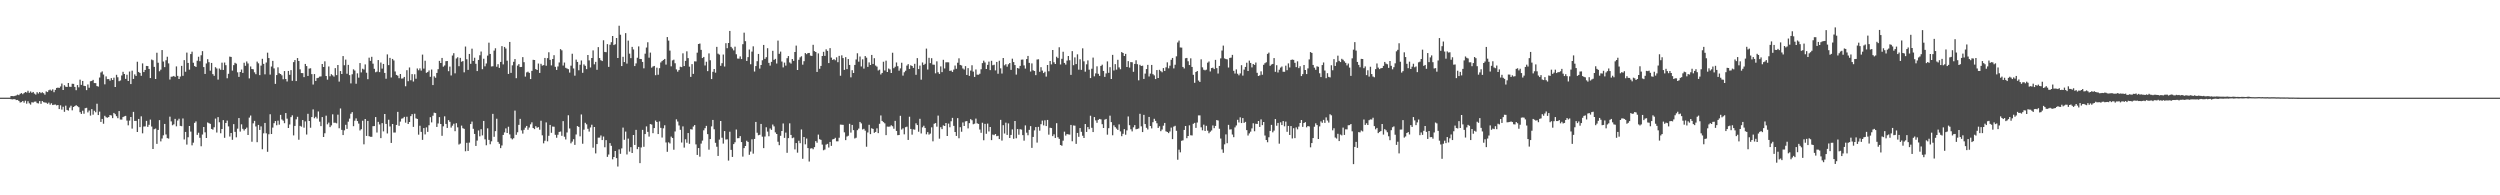 <?xml version="1.0" encoding="UTF-8"?>
<svg xmlns="http://www.w3.org/2000/svg" width="1920" height="150">
  <path d="M0 75.000h1v1.000H0zM1 75.000h1v1.000H1zM2 75.000h1v1.000H2zM3 75.000h1v1.000H3zM4 75.000h1v1.000H4zM5 75.000h1v1.000H5zM6 75.000h1v1.000H6zM7 75.000h1v1.000H7zM8 73.743h1v2.426H8zM9 73.798h1v2.554H9zM10 73.883h1v2.321H10zM11 73.613h1v2.566H11zM12 73.279h1v3.598H12zM13 72.679h1v4.081H13zM14 73.071h1v4.424H14zM15 72.022h1v6.715H15zM16 71.478h1v6.937H16zM17 72.354h1v5.198H17zM18 71.473h1v7.379H18zM19 70.651h1v6.688H19zM20 71.068h1v8.537H20zM21 69.688h1v8.109H21zM22 71.258h1v8.100H22zM23 70.232h1v10.098H23zM24 71.288h1v7.274H24zM25 70.608h1v8.160H25zM26 71.908h1v6.157H26zM27 72.677h1v5.280H27zM28 70.789h1v8.411H28zM29 71.851h1v7.622H29zM30 70.679h1v6.933H30zM31 71.507h1v8.203H31zM32 70.880h1v6.734H32zM33 71.599h1v6.903H33zM34 72.707h1v6.022H34zM35 70.171h1v8.707H35zM36 70.727h1v9.016H36zM37 69.321h1v9.487H37zM38 68.797h1v11.591H38zM39 69.656h1v9.654H39zM40 68.600h1v12.106H40zM41 70.805h1v9.643H41zM42 69.017h1v11.252H42zM43 67.509h1v13.419H43zM44 67.298h1v13.358H44zM45 67.511h1v16.230H45zM46 66.422h1v14.495H46zM47 64.135h1v20.048H47zM48 69.095h1v12.859H48zM49 65.414h1v20.439H49zM50 66.582h1v14.566H50zM51 66.801h1v17.615H51zM52 63.730h1v21.224H52zM53 66.589h1v16.074H53zM54 66.726h1v14.491H54zM55 64.304h1v20.409H55zM56 64.389h1v17.798H56zM57 66.765h1v14.699H57zM58 69.250h1v11.538H58zM59 65.341h1v16.200H59zM60 67.090h1v15.264H60zM61 61.166h1v24.992H61zM62 65.174h1v22.311H62zM63 62.160h1v22.868H63zM64 65.891h1v21.453H64zM65 66.117h1v16.958H65zM66 69.230h1v13.548H66zM67 64.861h1v21.446H67zM68 67.367h1v17.521H68zM69 62.407h1v26.365H69zM70 62.176h1v21.627H70zM71 61.340h1v26.717H71zM72 63.792h1v21.263H72zM73 63.831h1v22.371H73zM74 66.119h1v13.543H74zM75 66.486h1v21.888H75zM76 59.548h1v26.157H76zM77 55.632h1v38.004H77zM78 54.852h1v36.486H78zM79 57.230h1v37.782H79zM80 64.744h1v24.216H80zM81 58.656h1v31.414H81zM82 60.770h1v29.652H82zM83 60.713h1v29.214H83zM84 61.970h1v26.388H84zM85 59.990h1v28.667H85zM86 61.423h1v29.292H86zM87 59.669h1v27.065H87zM88 66.797h1v20.931H88zM89 57.445h1v31.810H89zM90 59.338h1v31.458H90zM91 62.386h1v22.911H91zM92 61.775h1v30.020H92zM93 57.957h1v33.916H93zM94 55.133h1v34.779H94zM95 56.850h1v32.492H95zM96 60.576h1v28.418H96zM97 57.372h1v35.257H97zM98 62.231h1v34.007H98zM99 54.945h1v37.676H99zM100 64.570h1v25.266H100zM101 54.298h1v44.481H101zM102 60.596h1v25.335H102zM103 57.131h1v35.724H103zM104 58.331h1v34.490H104zM105 47.422h1v53.966H105zM106 55.257h1v36.076H106zM107 56.012h1v41.631H107zM108 58.218h1v31.142H108zM109 48.706h1v53.707H109zM110 55.337h1v41.865H110zM111 53.716h1v43.355H111zM112 50.640h1v42.171H112zM113 50.725h1v46.687H113zM114 52.952h1v42.918H114zM115 59.969h1v31.908H115zM116 45.740h1v51.448H116zM117 46.296h1v68.122H117zM118 51.370h1v47.834H118zM119 60.670h1v38.054H119zM120 40.496h1v70.004H120zM121 48.200h1v51.588H121zM122 54.721h1v37.555H122zM123 53.485h1v55.085H123zM124 38.452h1v67.939H124zM125 47.280h1v56.644H125zM126 51.569h1v43.632H126zM127 46.287h1v56.973H127zM128 43.597h1v62.510H128zM129 48.681h1v57.758H129zM130 61.107h1v28.487H130zM131 58.935h1v34.293H131zM132 58.777h1v37.408H132zM133 58.331h1v37.177H133zM134 59.033h1v32.247H134zM135 51.013h1v45.987H135zM136 58.282h1v34.266H136zM137 60.690h1v30.499H137zM138 58.752h1v37.896H138zM139 50.581h1v46.326H139zM140 58.200h1v32.762H140zM141 46.195h1v60.921H141zM142 55.112h1v46.236H142zM143 40.398h1v70.663H143zM144 48.342h1v57.079H144zM145 53.513h1v43.236H145zM146 41.547h1v59.523H146zM147 39.686h1v71.954H147zM148 48.159h1v61.434H148zM149 50.761h1v43.609H149zM150 51.409h1v41.812H150zM151 46.632h1v56.955H151zM152 43.584h1v58.349H152zM153 47.021h1v58.800H153zM154 42.428h1v69.928H154zM155 39.278h1v64.021H155zM156 51.514h1v46.003H156zM157 56.767h1v44.881H157zM158 48.750h1v57.209H158zM159 45.488h1v48.557H159zM160 47.775h1v46.832H160zM161 54.250h1v40.871H161zM162 48.358h1v50.674H162zM163 56.932h1v42.645H163zM164 58.228h1v39.498H164zM165 51.608h1v39.496H165zM166 52.572h1v49.212H166zM167 61.116h1v28.821H167zM168 52.652h1v41.224H168zM169 53.618h1v48.740H169zM170 48.152h1v50.928H170zM171 53.721h1v38.562H171zM172 48.022h1v57.806H172zM173 50.084h1v44.378H173zM174 60.114h1v32.529H174zM175 56.692h1v40.405H175zM176 43.490h1v61.375H176zM177 43.744h1v58.401H177zM178 54.197h1v53.158H178zM179 50.036h1v45.309H179zM180 48.219h1v53.066H180zM181 48.919h1v56.577H181zM182 55.531h1v43.295H182zM183 59.029h1v31.641H183zM184 55.316h1v45.742H184zM185 53.414h1v42.089H185zM186 56.035h1v42.879H186zM187 48.164h1v52.077H187zM188 50.539h1v48.578H188zM189 47.184h1v50.793H189zM190 48.717h1v54.943H190zM191 60.191h1v30.116H191zM192 51.027h1v37.679H192zM193 52.979h1v55.856H193zM194 53.226h1v41.496H194zM195 55.563h1v37.271H195zM196 56.969h1v40.137H196zM197 47.298h1v61.917H197zM198 48.635h1v47.305H198zM199 57.719h1v42.048H199zM200 50.359h1v46.740H200zM201 45.179h1v69.434H201zM202 49.047h1v53.332H202zM203 57.083h1v37.331H203zM204 48.029h1v54.373H204zM205 40.441h1v76.140H205zM206 44.602h1v58.521H206zM207 57.275h1v30.478H207zM208 51.112h1v51.826H208zM209 46.756h1v51.247H209zM210 52.505h1v42.117H210zM211 64.387h1v28.592H211zM212 57.676h1v38.535H212zM213 51.725h1v40.942H213zM214 56.277h1v39.484H214zM215 56.822h1v31.389H215zM216 57.832h1v33.918H216zM217 60.883h1v31.815H217zM218 54.575h1v40.061H218zM219 60.651h1v26.163H219zM220 62.583h1v28.558H220zM221 54.474h1v43.849H221zM222 57.452h1v38.134H222zM223 53.863h1v36.074H223zM224 62.057h1v26.514H224zM225 47.715h1v56.264H225zM226 46.120h1v50.583H226zM227 62.249h1v29.398H227zM228 44.586h1v45.103H228zM229 46.852h1v60.457H229zM230 53.254h1v43.412H230zM231 56.094h1v41.174H231zM232 56.172h1v36.028H232zM233 59.262h1v38.786H233zM234 49.116h1v44.117H234zM235 50.739h1v52.579H235zM236 58.303h1v29.107H236zM237 52.679h1v40.244H237zM238 52.439h1v45.644H238zM239 56.953h1v32.959H239zM240 64.915h1v19.084H240zM241 56.877h1v33.945H241zM242 62.173h1v27.514H242zM243 59.997h1v31.052H243zM244 59.704h1v25.912H244zM245 58.820h1v34.641H245zM246 58.683h1v38.198H246zM247 49.175h1v40.723H247zM248 51.457h1v53.748H248zM249 47.090h1v55.247H249zM250 58.353h1v30.457H250zM251 61.176h1v34.321H251zM252 51.038h1v43.114H252zM253 58.571h1v39.072H253zM254 56.960h1v39.363H254zM255 57.873h1v29.951H255zM256 58.827h1v35.440H256zM257 52.322h1v41.938H257zM258 57.685h1v37.026H258zM259 49.917h1v38.166H259zM260 62.645h1v35.870H260zM261 54.572h1v28.727H261zM262 56.813h1v42.927H262zM263 43.060h1v60.654H263zM264 50.121h1v49.967H264zM265 45.790h1v50.070H265zM266 56.612h1v42.359H266zM267 49.812h1v43.648H267zM268 57.692h1v33.373H268zM269 64.027h1v23.346H269zM270 57.060h1v29.057H270zM271 53.256h1v43.655H271zM272 54.160h1v38.551H272zM273 64.293h1v26.660H273zM274 56.328h1v36.630H274zM275 59.647h1v35.282H275zM276 48.457h1v51.750H276zM277 55.616h1v43.591H277zM278 52.789h1v39.938H278zM279 53.410h1v57.461H279zM280 49.450h1v41.952H280zM281 55.879h1v48.525H281zM282 60.800h1v32.076H282zM283 44.270h1v60.347H283zM284 46.740h1v58.335H284zM285 43.618h1v61.427H285zM286 48.907h1v48.013H286zM287 52.833h1v43.982H287zM288 55.522h1v34.401H288zM289 55.014h1v46.783H289zM290 46.140h1v47.431H290zM291 55.417h1v40.171H291zM292 48.024h1v58.038H292zM293 52.702h1v41.858H293zM294 49.093h1v51.823H294zM295 56.007h1v31.544H295zM296 60.487h1v34.687H296zM297 41.798h1v60.695H297zM298 50.018h1v41.915H298zM299 44.424h1v52.679H299zM300 59.473h1v50.299H300zM301 45.236h1v50.020H301zM302 46.413h1v55.346H302zM303 54.900h1v46.884H303zM304 57.571h1v38.402H304zM305 58.131h1v27.777H305zM306 60.070h1v36.566H306zM307 56.845h1v36.520H307zM308 60.377h1v30.737H308zM309 60.210h1v30.643H309zM310 59.102h1v30.631H310zM311 66.227h1v27.985H311zM312 53.888h1v35.783H312zM313 62.345h1v32.888H313zM314 51.823h1v41.853H314zM315 61.626h1v27.580H315zM316 56.939h1v30.721H316zM317 62.613h1v34.820H317zM318 57.051h1v30.313H318zM319 60.471h1v30.393H319zM320 52.606h1v38.761H320zM321 53.945h1v49.503H321zM322 52.538h1v44.030H322zM323 54.206h1v47.083H323zM324 41.945h1v65.485H324zM325 52.661h1v45.710H325zM326 46.626h1v56.584H326zM327 55.893h1v41.924H327zM328 55.346h1v45.923H328zM329 54.117h1v42.098H329zM330 58.990h1v31.009H330zM331 53.400h1v40.601H331zM332 65.323h1v23.538H332zM333 58.605h1v27.946H333zM334 59.697h1v27.145H334zM335 56.017h1v41.460H335zM336 53.156h1v41.645H336zM337 46.729h1v43.236H337zM338 48.404h1v46.809H338zM339 44.474h1v59.839H339zM340 51.194h1v45.811H340zM341 50.269h1v39.052H341zM342 47.019h1v48.177H342zM343 46.838h1v51.407H343zM344 54.689h1v37.555H344zM345 51.160h1v42.393H345zM346 57.957h1v40.034H346zM347 42.652h1v53.865H347zM348 40.833h1v54.174H348zM349 56.328h1v44.442H349zM350 44.897h1v49.727H350zM351 43.984h1v53.799H351zM352 50.851h1v60.148H352zM353 44.435h1v65.831H353zM354 47.415h1v49.063H354zM355 46.912h1v51.535H355zM356 55.545h1v43.442H356zM357 35.731h1v80.454H357zM358 45.541h1v64.130H358zM359 53.682h1v62.235H359zM360 41.398h1v68.118H360zM361 49.010h1v46.248H361zM362 37.383h1v55.996H362zM363 46.822h1v52.098H363zM364 44.339h1v58.498H364zM365 49.006h1v63.052H365zM366 54.593h1v53.394H366zM367 46.042h1v54.144H367zM368 42.444h1v62.251H368zM369 39.565h1v59.669H369zM370 53.160h1v50.846H370zM371 45.103h1v47.786H371zM372 50.942h1v56.049H372zM373 48.731h1v62.819H373zM374 42.686h1v55.898H374zM375 32.771h1v74.650H375zM376 41.400h1v69.376H376zM377 51.050h1v57.497H377zM378 50.890h1v36.566H378zM379 38.887h1v66.163H379zM380 37.074h1v63.638H380zM381 51.237h1v39.963H381zM382 49.329h1v59.601H382zM383 52.146h1v58.310H383zM384 47.543h1v66.241H384zM385 35.438h1v76.268H385zM386 49.438h1v54.204H386zM387 36.060h1v65.632H387zM388 37.285h1v61.333H388zM389 46.596h1v55.538H389zM390 56.806h1v40.546H390zM391 32.181h1v71.031H391zM392 55.941h1v50.265H392zM393 50.153h1v56.884H393zM394 47.466h1v58.740H394zM395 45.367h1v39.587H395zM396 60.052h1v43.481H396zM397 50.404h1v51.183H397zM398 49.232h1v46.678H398zM399 51.517h1v39.780H399zM400 51.395h1v48.766H400zM401 43.865h1v58.743H401zM402 47.775h1v51.910H402zM403 58.809h1v39.262H403zM404 55.611h1v41.098H404zM405 55.048h1v44.588H405zM406 55.946h1v42.016H406zM407 60.736h1v34.747H407zM408 54.446h1v39.500H408zM409 45.948h1v52.350H409zM410 46.065h1v53.094H410zM411 53.048h1v43.870H411zM412 53.739h1v44.369H412zM413 48.802h1v48.816H413zM414 56.005h1v43.620H414zM415 49.024h1v43.687H415zM416 50.407h1v53.540H416zM417 50.020h1v60.075H417zM418 44.506h1v63.579H418zM419 50.503h1v43.478H419zM420 44.664h1v63.865H420zM421 40.137h1v64.151H421zM422 45.994h1v49.940H422zM423 50.201h1v51.796H423zM424 45.296h1v51.894H424zM425 42.380h1v54.941H425zM426 51.286h1v52.249H426zM427 53.730h1v52.055H427zM428 51.068h1v52.430H428zM429 47.955h1v53.380H429zM430 37.756h1v63.263H430zM431 38.656h1v65.662H431zM432 50.315h1v42.691H432zM433 48.042h1v56.971H433zM434 52.052h1v55.069H434zM435 52.647h1v49.109H435zM436 53.169h1v35.360H436zM437 55.783h1v42.872H437zM438 50.455h1v59.626H438zM439 41.251h1v67.504H439zM440 52.590h1v54.305H440zM441 58.125h1v53.133H441zM442 45.753h1v57.534H442zM443 47.582h1v49.221H443zM444 53.941h1v43.545H444zM445 49.725h1v54.989H445zM446 46.420h1v41.471H446zM447 55.900h1v54.499H447zM448 49.459h1v50.127H448zM449 50.533h1v43.797H449zM450 53.082h1v42.391H450zM451 42.240h1v56.667H451zM452 46.365h1v54.703H452zM453 51.835h1v46.051H453zM454 44.554h1v51.226H454zM455 38.731h1v74.670H455zM456 49.432h1v48.113H456zM457 47.507h1v70.299H457zM458 53.620h1v57.017H458zM459 36.207h1v69.511H459zM460 44.614h1v61.040H460zM461 46.216h1v57.836H461zM462 46.905h1v60.647H462zM463 30.927h1v73.906H463zM464 39.867h1v73.217H464zM465 40.098h1v67.525H465zM466 33.909h1v86.552H466zM467 51.336h1v67.330H467zM468 34.348h1v75.595H468zM469 32.391h1v79.578H469zM470 27.658h1v94.698H470zM471 34.628h1v85.957H471zM472 34.000h1v81.979H472zM473 29.192h1v92.255H473zM474 44.554h1v83.352H474zM475 19.773h1v94.979H475zM476 26.685h1v91.438H476zM477 50.718h1v63.261H477zM478 43.623h1v54.353H478zM479 47.658h1v59.722H479zM480 25.463h1v75.581H480zM481 48.832h1v69.786H481zM482 31.185h1v75.252H482zM483 41.224h1v75.208H483zM484 44.659h1v68.388H484zM485 35.999h1v81.482H485zM486 37.974h1v65.719H486zM487 50.727h1v60.558H487zM488 48.708h1v51.034H488zM489 44.334h1v70.209H489zM490 35.641h1v77.218H490zM491 45.266h1v80.024H491zM492 45.380h1v67.886H492zM493 47.582h1v52.132H493zM494 52.485h1v60.276H494zM495 41.208h1v61.761H495zM496 36.481h1v60.594H496zM497 32.467h1v68.827H497zM498 44.275h1v60.626H498zM499 40.418h1v54.870H499zM500 51.986h1v43.641H500zM501 51.031h1v51.267H501zM502 50.629h1v47.742H502zM503 57.777h1v34.797H503zM504 51.991h1v41.684H504zM505 57.415h1v45.525H505zM506 52.393h1v40.835H506zM507 47.980h1v50.246H507zM508 46.902h1v58.736H508zM509 46.030h1v52.544H509zM510 45.236h1v50.965H510zM511 49.631h1v59.784H511zM512 28.471h1v88.115H512zM513 31.162h1v78.136H513zM514 38.862h1v71.301H514zM515 50.945h1v53.966H515zM516 46.365h1v59.608H516zM517 45.820h1v69.196H517zM518 48.610h1v52.359H518zM519 53.284h1v38.367H519zM520 55.025h1v38.292H520zM521 53.801h1v42.554H521zM522 51.249h1v48.454H522zM523 51.558h1v57.916H523zM524 40.936h1v56.161H524zM525 50.718h1v62.643H525zM526 46.749h1v60.217H526zM527 39.448h1v70.152H527zM528 44.662h1v57.543H528zM529 51.176h1v59.248H529zM530 59.029h1v40.187H530zM531 49.276h1v50.217H531zM532 56.721h1v40.469H532zM533 47.120h1v48.946H533zM534 47.182h1v63.709H534zM535 40.443h1v78.527H535zM536 33.783h1v79.921H536zM537 33.458h1v86.838H537zM538 38.322h1v71.951H538zM539 44.579h1v63.389H539zM540 43.712h1v56.364H540zM541 50.283h1v48.177H541zM542 47.431h1v49.253H542zM543 54.652h1v48.381H543zM544 41.011h1v73.947H544zM545 46.264h1v60.519H545zM546 60.736h1v36.317H546zM547 55.158h1v36.955H547zM548 52.998h1v46.262H548zM549 55.790h1v53.863H549zM550 35.996h1v76.689H550zM551 41.212h1v78.534H551zM552 41.931h1v65.277H552zM553 50.526h1v42.419H553zM554 48.532h1v57.253H554zM555 41.865h1v68.431H555zM556 51.073h1v49.564H556zM557 33.172h1v74.014H557zM558 37.003h1v70.022H558zM559 33.016h1v90.319H559zM560 23.756h1v77.406H560zM561 35.978h1v79.140H561zM562 37.230h1v83.295H562zM563 38.695h1v71.974H563zM564 35.825h1v73.457H564zM565 41.691h1v57.811H565zM566 44.950h1v61.235H566zM567 45.053h1v61.043H567zM568 43.309h1v61.217H568zM569 45.344h1v63.753H569zM570 33.932h1v86.339H570zM571 25.092h1v88.664H571zM572 31.664h1v80.450H572zM573 46.804h1v61.258H573zM574 43.865h1v65.124H574zM575 38.061h1v80.823H575zM576 49.338h1v67.069H576zM577 39.626h1v67.394H577zM578 35.577h1v82.462H578zM579 54.922h1v51.789H579zM580 50.718h1v42.931H580zM581 47.003h1v54.918H581zM582 41.444h1v62.441H582zM583 52.663h1v50.839H583zM584 49.933h1v45.255H584zM585 46.273h1v58.672H585zM586 34.520h1v79.227H586zM587 45.190h1v59.683H587zM588 43.922h1v53.840H588zM589 37.006h1v64.085H589zM590 48.260h1v56.380H590zM591 50.365h1v48.315H591zM592 47.520h1v52.210H592zM593 39.001h1v56.616H593zM594 45.998h1v51.093H594zM595 45.197h1v56.481H595zM596 48.793h1v54.110H596zM597 31.206h1v77.657H597zM598 41.306h1v70.184H598zM599 39.638h1v64.671H599zM600 47.246h1v53.350H600zM601 51.780h1v43.016H601zM602 48.093h1v57.793H602zM603 50.372h1v51.441H603zM604 44.707h1v72.649H604zM605 43.034h1v63.073H605zM606 47.960h1v46.763H606zM607 48.825h1v54.794H607zM608 45.296h1v60.860H608zM609 46.740h1v58.866H609zM610 39.931h1v74.787H610zM611 35.035h1v74.847H611zM612 53.746h1v63.528H612zM613 45.937h1v62.130H613zM614 44.030h1v65.932H614zM615 43.206h1v56.216H615zM616 49.651h1v72.283H616zM617 46.989h1v58.221H617zM618 40.780h1v70.090H618zM619 41.622h1v64.748H619zM620 40.748h1v72.965H620zM621 40.640h1v83.443H621zM622 42.682h1v71.388H622zM623 42.975h1v70.839H623zM624 34.396h1v80.232H624zM625 39.290h1v73.700H625zM626 39.922h1v68.488H626zM627 55.229h1v54.373H627zM628 40.997h1v62.377H628zM629 52.831h1v54.076H629zM630 50.649h1v56.756H630zM631 43.030h1v68.049H631zM632 39.796h1v75.616H632zM633 42.892h1v71.933H633zM634 37.896h1v73.153H634zM635 39.091h1v71.409H635zM636 48.454h1v64.849H636zM637 36.953h1v72.075H637zM638 44.259h1v67.756H638zM639 46.024h1v61.020H639zM640 45.399h1v61.336H640zM641 46.259h1v59.557H641zM642 44.051h1v64.467H642zM643 47.784h1v60.761H643zM644 42.913h1v62.860H644zM645 58.189h1v37.527H645zM646 42.483h1v53.313H646zM647 44.618h1v51.265H647zM648 53.661h1v47.951H648zM649 43.874h1v63.757H649zM650 53.107h1v51.734H650zM651 45.355h1v58.880H651zM652 49.889h1v45.202H652zM653 59.399h1v42.435H653zM654 53.893h1v42.066H654zM655 56.087h1v43.840H655zM656 49.853h1v56.470H656zM657 45.685h1v60.086H657zM658 40.890h1v59.111H658zM659 47.351h1v51.400H659zM660 43.437h1v50.219H660zM661 51.034h1v43.723H661zM662 45.573h1v53.840H662zM663 52.663h1v46.248H663zM664 43.048h1v57.301H664zM665 44.270h1v68.429H665zM666 51.331h1v50.404H666zM667 47.907h1v47.955H667zM668 49.921h1v53.071H668zM669 42.204h1v56.307H669zM670 49.109h1v49.887H670zM671 44.714h1v57.285H671zM672 50.304h1v51.022H672zM673 51.125h1v47.411H673zM674 54.094h1v48.152H674zM675 53.513h1v41.581H675zM676 57.182h1v31.508H676zM677 56.035h1v36.857H677zM678 47.420h1v46.355H678zM679 54.137h1v40.576H679zM680 46.573h1v57.225H680zM681 55.296h1v41.952H681zM682 52.659h1v44.648H682zM683 53.311h1v43.849H683zM684 56.046h1v40.162H684zM685 40.512h1v56.479H685zM686 52.359h1v46.523H686zM687 51.247h1v41.567H687zM688 47.953h1v52.604H688zM689 50.828h1v53.030H689zM690 54.291h1v49.372H690zM691 52.549h1v36.395H691zM692 48.157h1v51.334H692zM693 58.058h1v40.508H693zM694 55.492h1v47.697H694zM695 54.307h1v43.378H695zM696 50.395h1v46.868H696zM697 49.262h1v58.189H697zM698 52.966h1v36.703H698zM699 50.118h1v48.898H699zM700 50.674h1v52.739H700zM701 52.144h1v47.191H701zM702 49.013h1v50.583H702zM703 57.452h1v37.264H703zM704 44.664h1v51.393H704zM705 53.025h1v48.143H705zM706 50.384h1v40.867H706zM707 61.162h1v41.327H707zM708 47.987h1v49.780H708zM709 49.873h1v46.692H709zM710 49.013h1v49.260H710zM711 37.312h1v65.845H711zM712 53.378h1v48.097H712zM713 44.382h1v59.006H713zM714 48.479h1v54.112H714zM715 44.687h1v53.112H715zM716 49.631h1v58.935H716zM717 49.693h1v45.341H717zM718 56.335h1v38.205H718zM719 47.120h1v50.173H719zM720 55.524h1v33.277H720zM721 56.797h1v49.722H721zM722 50.974h1v46.692H722zM723 55.394h1v43.758H723zM724 45.911h1v50.384H724zM725 52.572h1v44.193H725zM726 47.891h1v46.550H726zM727 47.834h1v56.628H727zM728 47.852h1v47.090H728zM729 54.426h1v43.339H729zM730 54.190h1v38.960H730zM731 55.261h1v35.275H731zM732 53.455h1v43.236H732zM733 50.306h1v51.050H733zM734 52.858h1v51.553H734zM735 48.184h1v42.551H735zM736 44.820h1v61.391H736zM737 49.846h1v47.820H737zM738 50.297h1v50.867H738zM739 52.558h1v41.508H739zM740 53.423h1v43.343H740zM741 50.791h1v42.444H741zM742 57.571h1v35.385H742zM743 52.309h1v46.305H743zM744 58.282h1v36.271H744zM745 54.197h1v37.319H745zM746 50.139h1v42.242H746zM747 55.014h1v40.446H747zM748 59.086h1v35.877H748zM749 53.352h1v37.727H749zM750 57.349h1v37.383H750zM751 57.372h1v37.798H751zM752 56.614h1v42.844H752zM753 53.197h1v48.782H753zM754 48.491h1v45.749H754zM755 46.591h1v61.116H755zM756 47.997h1v47.157H756zM757 52.995h1v49.761H757zM758 49.841h1v45.099H758zM759 47.319h1v53.632H759zM760 53.865h1v43.671H760zM761 46.715h1v60.885H761zM762 50.132h1v53.222H762zM763 49.738h1v54.085H763zM764 54.041h1v48.885H764zM765 47.559h1v57.033H765zM766 56.625h1v47.662H766zM767 46.664h1v60.146H767zM768 52.499h1v39.548H768zM769 56.447h1v51.512H769zM770 44.520h1v51.640H770zM771 50.164h1v52.396H771zM772 49.317h1v44.886H772zM773 51.205h1v52.446H773zM774 49.347h1v45.428H774zM775 48.372h1v57.594H775zM776 53.664h1v49.960H776zM777 45.055h1v54.309H777zM778 47.674h1v58.919H778zM779 49.969h1v42.943H779zM780 57.317h1v48.864H780zM781 52.226h1v46.877H781zM782 52.711h1v50.766H782zM783 50.608h1v48.633H783zM784 45.838h1v53.712H784zM785 45.705h1v58.095H785zM786 50.249h1v57.795H786zM787 52.677h1v43.623H787zM788 45.376h1v56.525H788zM789 42.945h1v60.933H789zM790 48.260h1v51.487H790zM791 54.957h1v41.915H791zM792 48.708h1v64.842H792zM793 54.005h1v51.146H793zM794 54.513h1v45.641H794zM795 57.687h1v39.924H795zM796 45.726h1v63.801H796zM797 45.525h1v51.931H797zM798 55.138h1v45.190H798zM799 51.608h1v43.758H799zM800 54.224h1v38.390H800zM801 56.124h1v40.173H801zM802 55.106h1v37.324H802zM803 58.850h1v37.990H803zM804 49.901h1v42.208H804zM805 54.749h1v48.690H805zM806 46.834h1v51.247H806zM807 49.443h1v48.933H807zM808 38.411h1v66.131H808zM809 47.797h1v55.355H809zM810 49.136h1v56.776H810zM811 43.572h1v51.034H811zM812 44.630h1v60.775H812zM813 36.278h1v70.363H813zM814 49.487h1v61.878H814zM815 45.147h1v66.769H815zM816 39.725h1v68.314H816zM817 48.347h1v52.757H817zM818 49.622h1v54.531H818zM819 46.536h1v56.417H819zM820 42.991h1v60.212H820zM821 46.259h1v57.090H821zM822 57.509h1v38.425H822zM823 39.256h1v69.250H823zM824 50.093h1v46.252H824zM825 44.069h1v52.448H825zM826 49.200h1v61.299H826zM827 41.743h1v60.333H827zM828 53.517h1v51.563H828zM829 45.509h1v52.867H829zM830 53.661h1v47.559H830zM831 37.099h1v67.142H831zM832 47.120h1v58.841H832zM833 55.021h1v40.237H833zM834 49.384h1v51.917H834zM835 46.365h1v51.221H835zM836 53.513h1v45.708H836zM837 59.933h1v28.940H837zM838 52.789h1v45.367H838zM839 44.213h1v57.225H839zM840 58.630h1v31.281H840zM841 56.387h1v36.099H841zM842 50.956h1v43.353H842zM843 56.669h1v35.387H843zM844 58.278h1v33.069H844zM845 50.638h1v41.064H845zM846 49.679h1v45.712H846zM847 54.490h1v43.813H847zM848 59.017h1v32.904H848zM849 56.360h1v34.964H849zM850 47.152h1v56.273H850zM851 55.898h1v42.561H851zM852 51.622h1v37.198H852zM853 60.697h1v33.112H853zM854 42.128h1v61.759H854zM855 54.131h1v42.144H855zM856 49.237h1v48.422H856zM857 53.508h1v45.252H857zM858 45.941h1v53.840H858zM859 51.739h1v43.815H859zM860 53.188h1v47.704H860zM861 39.972h1v64.629H861zM862 40.679h1v62.100H862zM863 42.989h1v56.181H863zM864 41.382h1v62.119H864zM865 51.466h1v48.660H865zM866 46.971h1v42.460H866zM867 51.924h1v44.215H867zM868 47.642h1v51.638H868zM869 47.795h1v53.123H869zM870 55.131h1v42.666H870zM871 49.084h1v47.010H871zM872 46.278h1v53.014H872zM873 49.301h1v49.729H873zM874 61.697h1v36.955H874zM875 49.782h1v37.626H875zM876 50.672h1v46.371H876zM877 50.423h1v51.018H877zM878 60.601h1v27.628H878zM879 56.504h1v38.763H879zM880 53.059h1v45.099H880zM881 49.818h1v49.603H881zM882 58.713h1v31.087H882zM883 56.509h1v40.272H883zM884 49.850h1v48.782H884zM885 57.005h1v36.829H885zM886 57.893h1v33.369H886zM887 60.709h1v32.117H887zM888 53.817h1v40.876H888zM889 59.887h1v38.367H889zM890 53.590h1v43.364H890zM891 54.655h1v46.120H891zM892 55.502h1v43.989H892zM893 52.299h1v44.199H893zM894 54.485h1v39.928H894zM895 51.700h1v49.184H895zM896 47.884h1v53.469H896zM897 52.487h1v49.743H897zM898 50.432h1v50.549H898zM899 45.925h1v52.068H899zM900 44.515h1v62.343H900zM901 52.542h1v44.689H901zM902 49.711h1v46.928H902zM903 43.245h1v57.220H903zM904 32.632h1v90.056H904zM905 31.174h1v83.746H905zM906 36.452h1v80.557H906zM907 36.548h1v71.603H907zM908 51.398h1v56.369H908zM909 52.560h1v47.221H909zM910 44.728h1v52.043H910zM911 44.508h1v61.638H911zM912 47.038h1v57.422H912zM913 49.995h1v46.264H913zM914 44.817h1v59.063H914zM915 51.414h1v52.608H915zM916 57.436h1v37.624H916zM917 63.611h1v30.746H917zM918 55.312h1v42.890H918zM919 54.547h1v39.535H919zM920 61.858h1v26.763H920zM921 62.904h1v25.726H921zM922 45.550h1v52.258H922zM923 51.707h1v48.392H923zM924 53.545h1v42.206H924zM925 53.993h1v46.589H925zM926 53.526h1v43.078H926zM927 48.129h1v52.203H927zM928 47.218h1v55.135H928zM929 54.863h1v46.317H929zM930 52.258h1v47.921H930zM931 51.991h1v44.360H931zM932 53.039h1v45.399H932zM933 45.971h1v50.745H933zM934 52.313h1v39.903H934zM935 56.470h1v36.111H935zM936 50.642h1v48.228H936zM937 44.831h1v61.578H937zM938 38.807h1v75.938H938zM939 35.028h1v82.324H939zM940 44.868h1v65.961H940zM941 45.371h1v57.838H941zM942 45.621h1v64.375H942zM943 51.876h1v44.003H943zM944 44.515h1v54.968H944zM945 44.218h1v55.128H945zM946 42.130h1v61.182H946zM947 54.373h1v50.995H947zM948 56.467h1v41.359H948zM949 53.313h1v43.064H949zM950 56.609h1v35.385H950zM951 57.834h1v36.243H951zM952 56.378h1v33.753H952zM953 50.098h1v44.435H953zM954 58.058h1v32.618H954zM955 53.437h1v40.901H955zM956 51.414h1v42.197H956zM957 48.170h1v51.755H957zM958 54.549h1v49.562H958zM959 46.525h1v55.902H959zM960 48.331h1v52.773H960zM961 51.768h1v46.829H961zM962 49.146h1v45.511H962zM963 49.885h1v50.931H963zM964 48.003h1v47.010H964zM965 55.936h1v39.278H965zM966 58.381h1v34.529H966zM967 57.852h1v39.658H967zM968 54.762h1v36.946H968zM969 57.374h1v38.708H969zM970 49.759h1v43.936H970zM971 48.557h1v55.527H971zM972 47.807h1v59.720H972zM973 41.384h1v67.900H973zM974 40.375h1v65.041H974zM975 50.544h1v50.018H975zM976 49.587h1v46.314H976zM977 49.116h1v52.524H977zM978 44.570h1v55.749H978zM979 55.138h1v36.287H979zM980 50.056h1v46.532H980zM981 55.648h1v38.763H981zM982 53.547h1v56.804H982zM983 51.908h1v42.048H983zM984 51.084h1v44.957H984zM985 55.106h1v37.862H985zM986 55.140h1v41.888H986zM987 50.439h1v42.963H987zM988 53.925h1v47.285H988zM989 48.665h1v48.065H989zM990 51.833h1v51.821H990zM991 46.014h1v50.812H991zM992 45.717h1v60.619H992zM993 45.996h1v52.476H993zM994 48.223h1v57.864H994zM995 51.540h1v46.284H995zM996 47.099h1v52.217H996zM997 52.325h1v44.913H997zM998 50.890h1v43.556H998zM999 58.413h1v33.767H999zM1000 56.923h1v40.533H1000zM1001 49.899h1v44.577H1001zM1002 53.785h1v39.999H1002zM1003 56.895h1v40.878H1003zM1004 52.554h1v44.218H1004zM1005 45.616h1v51.503H1005zM1006 39.970h1v73.190H1006zM1007 40.656h1v69.216H1007zM1008 49.894h1v56.117H1008zM1009 51.981h1v45.344H1009zM1010 53.604h1v41.093H1010zM1011 50.924h1v45.113H1011zM1012 51.295h1v55.456H1012zM1013 56.293h1v40.771H1013zM1014 59.166h1v34.067H1014zM1015 49.986h1v44.305H1015zM1016 47.953h1v44.126H1016zM1017 54.172h1v40.196H1017zM1018 60.040h1v30.119H1018zM1019 56.232h1v36.346H1019zM1020 59.024h1v35.108H1020zM1021 59.420h1v28.333H1021zM1022 50.137h1v38.454H1022zM1023 53.952h1v46.143H1023zM1024 45.428h1v53.075H1024zM1025 50.631h1v55.012H1025zM1026 47.823h1v58.562H1026zM1027 42.737h1v60.008H1027zM1028 46.722h1v61.592H1028zM1029 47.651h1v55.664H1029zM1030 45.177h1v58.807H1030zM1031 45.868h1v52.116H1031zM1032 47.122h1v56.513H1032zM1033 48.299h1v51.015H1033zM1034 50.237h1v49.162H1034zM1035 48.809h1v47.399H1035zM1036 51.897h1v44.193H1036zM1037 58.271h1v36.939H1037zM1038 44.815h1v56.033H1038zM1039 38.150h1v87.927H1039zM1040 32.341h1v80.521H1040zM1041 38.873h1v70.063H1041zM1042 47.552h1v66.019H1042zM1043 49.818h1v51.638H1043zM1044 51.661h1v50.040H1044zM1045 45.200h1v55.032H1045zM1046 45.321h1v55.568H1046zM1047 52.393h1v39.407H1047zM1048 50.970h1v44.994H1048zM1049 57.683h1v37.003H1049zM1050 53.982h1v42.025H1050zM1051 58.816h1v33.495H1051zM1052 51.260h1v40.453H1052zM1053 56.895h1v34.891H1053zM1054 58.775h1v31.668H1054zM1055 59.347h1v37.516H1055zM1056 53.107h1v46.209H1056zM1057 48.720h1v49.555H1057zM1058 51.899h1v50.331H1058zM1059 53.105h1v48.200H1059zM1060 52.421h1v48.260H1060zM1061 52.224h1v43.007H1061zM1062 50.603h1v52.789H1062zM1063 47.589h1v51.576H1063zM1064 48.839h1v51.237H1064zM1065 49.347h1v52.238H1065zM1066 52.103h1v52.551H1066zM1067 46.859h1v60.816H1067zM1068 50.510h1v49.484H1068zM1069 53.263h1v44.497H1069zM1070 51.606h1v45.474H1070zM1071 48.649h1v54.836H1071zM1072 39.429h1v71.844H1072zM1073 38.269h1v70.599H1073zM1074 33.211h1v84.604H1074zM1075 47.406h1v52.128H1075zM1076 55.737h1v43.739H1076zM1077 54.630h1v37.635H1077zM1078 40.215h1v65.462H1078zM1079 43.813h1v61.018H1079zM1080 48.983h1v53.144H1080zM1081 52.370h1v49.077H1081zM1082 47.372h1v55.893H1082zM1083 52.993h1v43.108H1083zM1084 51.221h1v46.241H1084zM1085 48.926h1v40.970H1085zM1086 51.640h1v40.823H1086zM1087 51.036h1v45.087H1087zM1088 55.380h1v38.608H1088zM1089 47.887h1v43.927H1089zM1090 47.337h1v56.481H1090zM1091 45.307h1v56.422H1091zM1092 38.132h1v65.442H1092zM1093 50.574h1v49.866H1093zM1094 49.887h1v46.905H1094zM1095 52.828h1v48.463H1095zM1096 40.757h1v65.961H1096zM1097 47.720h1v52.883H1097zM1098 44.096h1v61.297H1098zM1099 42.524h1v62.746H1099zM1100 47.765h1v58.706H1100zM1101 52.583h1v49.164H1101zM1102 52.334h1v41.787H1102zM1103 55.055h1v39.718H1103zM1104 46.449h1v54.041H1104zM1105 29.244h1v78.772H1105zM1106 39.027h1v71.910H1106zM1107 35.468h1v86.506H1107zM1108 31.895h1v78.484H1108zM1109 39.603h1v68.420H1109zM1110 45.055h1v64.856H1110zM1111 39.494h1v65.760H1111zM1112 40.359h1v69.040H1112zM1113 40.144h1v66.078H1113zM1114 45.872h1v57.420H1114zM1115 43.968h1v63.579H1115zM1116 49.679h1v51.134H1116zM1117 49.516h1v46.953H1117zM1118 60.008h1v38.363H1118zM1119 54.307h1v44.350H1119zM1120 58.411h1v34.634H1120zM1121 55.215h1v43.105H1121zM1122 57.909h1v30.405H1122zM1123 52.892h1v42.659H1123zM1124 46.397h1v53.320H1124zM1125 43.371h1v62.249H1125zM1126 44.380h1v53.455H1126zM1127 44.879h1v51.009H1127zM1128 47.887h1v48.750H1128zM1129 47.804h1v59.761H1129zM1130 50.816h1v48.235H1130zM1131 48.431h1v54.261H1131zM1132 43.774h1v56.669H1132zM1133 44.721h1v56.415H1133zM1134 50.826h1v42.650H1134zM1135 57.333h1v36.960H1135zM1136 55.625h1v35.088H1136zM1137 53.174h1v45.037H1137zM1138 57.513h1v43.453H1138zM1139 48.367h1v61.269H1139zM1140 47.243h1v59.738H1140zM1141 36.069h1v76.920H1141zM1142 45.078h1v61.315H1142zM1143 47.443h1v56.632H1143zM1144 54.913h1v41.375H1144zM1145 50.519h1v49.159H1145zM1146 47.070h1v51.720H1146zM1147 51.835h1v47.330H1147zM1148 52.393h1v44.515H1148zM1149 50.304h1v48.921H1149zM1150 55.312h1v39.718H1150zM1151 53.281h1v42.277H1151zM1152 59.525h1v31.897H1152zM1153 57.468h1v36.960H1153zM1154 59.766h1v30.187H1154zM1155 60.571h1v27.539H1155zM1156 64.922h1v23.296H1156zM1157 61.691h1v32.265H1157zM1158 57.248h1v36.584H1158zM1159 57.275h1v36.385H1159zM1160 59.095h1v34.202H1160zM1161 57.843h1v35.909H1161zM1162 58.761h1v36.690H1162zM1163 58.509h1v37.090H1163zM1164 52.888h1v40.865H1164zM1165 52.437h1v42.224H1165zM1166 54.082h1v44.778H1166zM1167 52.771h1v43.014H1167zM1168 56.090h1v34.277H1168zM1169 59.530h1v30.627H1169zM1170 58.063h1v32.300H1170zM1171 51.430h1v40.281H1171zM1172 49.686h1v46.742H1172zM1173 51.084h1v55.698H1173zM1174 44.627h1v67.973H1174zM1175 39.871h1v67.701H1175zM1176 48.102h1v52.293H1176zM1177 56.348h1v34.994H1177zM1178 54.707h1v37.257H1178zM1179 49.459h1v43.188H1179zM1180 54.803h1v37.548H1180zM1181 57.990h1v35.838H1181zM1182 59.177h1v32.108H1182zM1183 57.703h1v33.222H1183zM1184 61.102h1v26.610H1184zM1185 61.514h1v27.379H1185zM1186 59.230h1v27.933H1186zM1187 61.592h1v24.037H1187zM1188 62.608h1v26.363H1188zM1189 57.948h1v28.908H1189zM1190 58.271h1v35.603H1190zM1191 53.515h1v39.542H1191zM1192 56.747h1v41.299H1192zM1193 55.751h1v37.312H1193zM1194 53.494h1v36.404H1194zM1195 56.115h1v36.866H1195zM1196 55.458h1v37.537H1196zM1197 55.376h1v36.829H1197zM1198 54.726h1v40.002H1198zM1199 52.911h1v40.636H1199zM1200 56.557h1v38.251H1200zM1201 58.436h1v35.978H1201zM1202 56.969h1v35.213H1202zM1203 58.452h1v32.215H1203zM1204 62.560h1v29.196H1204zM1205 58.605h1v32.359H1205zM1206 53.444h1v47.539H1206zM1207 46.850h1v63.650H1207zM1208 42.554h1v61.002H1208zM1209 48.880h1v48.843H1209zM1210 52.254h1v40.775H1210zM1211 58.248h1v36.319H1211zM1212 57.550h1v35.744H1212zM1213 54.959h1v41.540H1213zM1214 54.845h1v39.677H1214zM1215 58.427h1v32.023H1215zM1216 59.019h1v29.961H1216zM1217 59.402h1v29.242H1217zM1218 61.684h1v30.089H1218zM1219 62.679h1v24.522H1219zM1220 59.290h1v27.567H1220zM1221 61.844h1v26.191H1221zM1222 61.011h1v25.111H1222zM1223 60.452h1v25.376H1223zM1224 56.039h1v33.815H1224zM1225 50.912h1v45.234H1225zM1226 52.869h1v42.034H1226zM1227 53.654h1v39.127H1227zM1228 58.092h1v32.499H1228zM1229 56.319h1v35.637H1229zM1230 56.472h1v39.658H1230zM1231 54.389h1v41.574H1231zM1232 58.649h1v33.868H1232zM1233 55.666h1v42.890H1233zM1234 54.618h1v40.952H1234zM1235 52.592h1v42.112H1235zM1236 54.563h1v37.434H1236zM1237 59.592h1v31.764H1237zM1238 58.179h1v35.795H1238zM1239 59.344h1v36.216H1239zM1240 47.115h1v48.679H1240zM1241 46.083h1v59.766H1241zM1242 44.362h1v56.955H1242zM1243 51.100h1v53.874H1243zM1244 56.282h1v35.877H1244zM1245 55.412h1v35.582H1245zM1246 55.817h1v35.101H1246zM1247 54.662h1v36.660H1247zM1248 60.132h1v31.940H1248zM1249 58.543h1v36.472H1249zM1250 59.782h1v34.511H1250zM1251 59.869h1v33.140H1251zM1252 61.109h1v25.731H1252zM1253 62.453h1v24.996H1253zM1254 59.647h1v27.599H1254zM1255 60.182h1v25.857H1255zM1256 61.462h1v24.898H1256zM1257 60.681h1v27.429H1257zM1258 57.621h1v37.910H1258zM1259 50.903h1v45.479H1259zM1260 55.005h1v40.524H1260zM1261 60.265h1v27.990H1261zM1262 60.777h1v31.503H1262zM1263 58.193h1v32.909H1263zM1264 54.410h1v36.383H1264zM1265 54.620h1v39.439H1265zM1266 54.259h1v39.993H1266zM1267 55.925h1v41.043H1267zM1268 58.653h1v34.337H1268zM1269 58.939h1v29.633H1269zM1270 55.096h1v34.492H1270zM1271 58.081h1v36.964H1271zM1272 56.346h1v40.334H1272zM1273 50.336h1v49.773H1273zM1274 41.675h1v66.296H1274zM1275 46.243h1v57.788H1275zM1276 43.991h1v58.976H1276zM1277 53.822h1v39.571H1277zM1278 56.374h1v38.727H1278zM1279 52.837h1v41.382H1279zM1280 54.609h1v39.951H1280zM1281 56.207h1v40.842H1281zM1282 54.506h1v38.644H1282zM1283 56.042h1v36.900H1283zM1284 58.470h1v34.774H1284zM1285 60.679h1v31.016H1285zM1286 60.130h1v28.418H1286zM1287 60.164h1v26.868H1287zM1288 62.208h1v23.621H1288zM1289 61.656h1v26.058H1289zM1290 59.779h1v27.475H1290zM1291 59.306h1v29.903H1291zM1292 56.316h1v36.381H1292zM1293 55.044h1v40.679H1293zM1294 55.453h1v37.063H1294zM1295 58.624h1v37.720H1295zM1296 56.902h1v36.289H1296zM1297 57.223h1v37.008H1297zM1298 55.483h1v35.909H1298zM1299 52.792h1v40.061H1299zM1300 56.300h1v39.056H1300zM1301 54.462h1v41.638H1301zM1302 53.130h1v41.006H1302zM1303 55.467h1v34.181H1303zM1304 60.608h1v28.187H1304zM1305 58.848h1v34.275H1305zM1306 53.172h1v49.226H1306zM1307 38.587h1v65.465H1307zM1308 35.996h1v74.817H1308zM1309 40.537h1v66.174H1309zM1310 44.735h1v61.642H1310zM1311 55.035h1v43.549H1311zM1312 52.476h1v43.085H1312zM1313 54.144h1v40.405H1313zM1314 53.224h1v41.988H1314zM1315 51.098h1v42.519H1315zM1316 55.598h1v37.880H1316zM1317 50.542h1v47.676H1317zM1318 53.709h1v42.412H1318zM1319 59.065h1v33.067H1319zM1320 56.479h1v34.463H1320zM1321 59.683h1v28.493H1321zM1322 61.061h1v29.050H1322zM1323 61.219h1v28.141H1323zM1324 63.728h1v24.772H1324zM1325 55.433h1v45.213H1325zM1326 52.096h1v47.040H1326zM1327 52.213h1v44.707H1327zM1328 54.218h1v42.286H1328zM1329 54.048h1v45.969H1329zM1330 52.691h1v43.504H1330zM1331 53.245h1v45.117H1331zM1332 45.687h1v54.472H1332zM1333 46.957h1v57.603H1333zM1334 43.833h1v59.640H1334zM1335 50.194h1v58.395H1335zM1336 47.095h1v52.000H1336zM1337 54.293h1v41.865H1337zM1338 52.863h1v40.757H1338zM1339 51.100h1v46.882H1339zM1340 45.026h1v55.781H1340zM1341 35.957h1v65.359H1341zM1342 37.990h1v76.655H1342zM1343 37.317h1v68.083H1343zM1344 42.643h1v66.273H1344zM1345 45.602h1v61.938H1345zM1346 43.817h1v59.534H1346zM1347 45.280h1v63.437H1347zM1348 48.113h1v58.482H1348zM1349 41.327h1v67.717H1349zM1350 42.242h1v60.313H1350zM1351 45.403h1v55.859H1351zM1352 44.106h1v56.566H1352zM1353 49.335h1v52.167H1353zM1354 47.701h1v50.727H1354zM1355 47.186h1v46.099H1355zM1356 46.152h1v50.130H1356zM1357 48.173h1v51.450H1357zM1358 43.197h1v64.252H1358zM1359 34.465h1v78.463H1359zM1360 31.792h1v78.408H1360zM1361 40.526h1v68.351H1361zM1362 34.534h1v83.617H1362zM1363 38.280h1v74.597H1363zM1364 38.418h1v86.513H1364zM1365 37.543h1v78.985H1365zM1366 38.512h1v83.897H1366zM1367 32.579h1v89.149H1367zM1368 40.308h1v82.681H1368zM1369 41.817h1v73.045H1369zM1370 35.339h1v79.486H1370zM1371 36.390h1v75.558H1371zM1372 35.708h1v73.146H1372zM1373 29.601h1v88.145H1373zM1374 34.319h1v82.668H1374zM1375 27.612h1v94.720H1375zM1376 24.014h1v96.952H1376zM1377 27.885h1v91.827H1377zM1378 31.979h1v88.708H1378zM1379 34.545h1v78.397H1379zM1380 31.094h1v85.803H1380zM1381 31.963h1v78.516H1381zM1382 33.927h1v78.067H1382zM1383 38.992h1v74.167H1383zM1384 38.571h1v82.688H1384zM1385 33.476h1v73.512H1385zM1386 41.679h1v67.960H1386zM1387 39.246h1v67.383H1387zM1388 43.783h1v67.641H1388zM1389 40.979h1v65.250H1389zM1390 40.084h1v66.863H1390zM1391 38.969h1v72.095H1391zM1392 30.904h1v80.438H1392zM1393 28.578h1v88.815H1393zM1394 28.544h1v90.951H1394zM1395 35.255h1v79.617H1395zM1396 32.206h1v82.736H1396zM1397 34.559h1v81.056H1397zM1398 32.430h1v87.673H1398zM1399 31.796h1v91.374H1399zM1400 31.574h1v92.986H1400zM1401 31.441h1v91.118H1401zM1402 23.131h1v95.215H1402zM1403 34.259h1v80.058H1403zM1404 38.571h1v71.597H1404zM1405 42.025h1v74.039H1405zM1406 41.382h1v68.305H1406zM1407 32.668h1v76.945H1407zM1408 26.514h1v95.631H1408zM1409 21.030h1v104.885H1409zM1410 27.418h1v96.378H1410zM1411 42.599h1v64.572H1411zM1412 40.892h1v75.330H1412zM1413 39.578h1v76.213H1413zM1414 39.015h1v80.850H1414zM1415 42.025h1v75.813H1415zM1416 37.246h1v75.602H1416zM1417 37.589h1v71.979H1417zM1418 40.311h1v77.497H1418zM1419 42.636h1v67.007H1419zM1420 44.392h1v64.764H1420zM1421 41.819h1v63.934H1421zM1422 47.667h1v61.054H1422zM1423 49.290h1v62.606H1423zM1424 45.374h1v63.691H1424zM1425 45.282h1v60.249H1425zM1426 34.946h1v75.600H1426zM1427 32.748h1v75.982H1427zM1428 35.449h1v70.896H1428zM1429 41.936h1v66.994H1429zM1430 39.677h1v67.056H1430zM1431 34.900h1v70.512H1431zM1432 34.211h1v70.940H1432zM1433 37.988h1v63.302H1433zM1434 27.358h1v77.543H1434zM1435 33.909h1v76.337H1435zM1436 38.042h1v66.115H1436zM1437 37.658h1v63.936H1437zM1438 42.332h1v57.172H1438zM1439 43.330h1v55.643H1439zM1440 42.604h1v57.291H1440zM1441 32.103h1v76.790H1441zM1442 33.121h1v79.589H1442zM1443 23.005h1v88.298H1443zM1444 26.910h1v90.200H1444zM1445 39.741h1v65.041H1445zM1446 37.049h1v68.289H1446zM1447 38.548h1v62.160H1447zM1448 41.048h1v65.208H1448zM1449 38.159h1v65.728H1449zM1450 37.296h1v65.966H1450zM1451 34.028h1v71.764H1451zM1452 34.428h1v68.035H1452zM1453 35.696h1v62.576H1453zM1454 38.914h1v64.938H1454zM1455 37.688h1v65.891H1455zM1456 35.799h1v64.394H1456zM1457 41.533h1v65.668H1457zM1458 40.361h1v63.263H1458zM1459 46.779h1v62.247H1459zM1460 31.055h1v76.822H1460zM1461 40.718h1v71.134H1461zM1462 41.073h1v67.637H1462zM1463 43.103h1v64.666H1463zM1464 37.690h1v66.085H1464zM1465 36.463h1v72.704H1465zM1466 41.107h1v71.912H1466zM1467 26.752h1v84.332H1467zM1468 36.852h1v81.351H1468zM1469 40.372h1v65.458H1469zM1470 45.458h1v59.406H1470zM1471 48.642h1v58.669H1471zM1472 46.436h1v59.111H1472zM1473 44.117h1v65.295H1473zM1474 43.382h1v73.089H1474zM1475 41.604h1v70.885H1475zM1476 23.147h1v95.739H1476zM1477 32.755h1v87.978H1477zM1478 38.310h1v80.335H1478zM1479 48.486h1v59.296H1479zM1480 47.628h1v60.981H1480zM1481 48.251h1v58.276H1481zM1482 41.478h1v69.454H1482zM1483 46.088h1v55.801H1483zM1484 41.560h1v68.058H1484zM1485 29.865h1v91.878H1485zM1486 39.217h1v66.593H1486zM1487 47.264h1v56.410H1487zM1488 47.969h1v51.585H1488zM1489 46.220h1v55.614H1489zM1490 49.972h1v53.538H1490zM1491 45.186h1v58.914H1491zM1492 50.125h1v47.720H1492zM1493 49.425h1v66.401H1493zM1494 37.969h1v63.510H1494zM1495 50.750h1v50.244H1495zM1496 49.816h1v46.662H1496zM1497 44.087h1v53.265H1497zM1498 43.684h1v57.104H1498zM1499 38.528h1v65.513H1499zM1500 47.063h1v55.939H1500zM1501 30.114h1v72.752H1501zM1502 40.336h1v68.642H1502zM1503 46.234h1v59.496H1503zM1504 49.921h1v49.919H1504zM1505 49.326h1v55.955H1505zM1506 44.488h1v62.157H1506zM1507 41.187h1v62.739H1507zM1508 44.140h1v64.426H1508zM1509 38.017h1v74.194H1509zM1510 34.138h1v81.180H1510zM1511 43.410h1v63.368H1511zM1512 45.346h1v69.662H1512zM1513 46.236h1v59.480H1513zM1514 44.776h1v64.339H1514zM1515 44.978h1v63.425H1515zM1516 49.638h1v53.849H1516zM1517 44.534h1v59.608H1517zM1518 52.570h1v47.887H1518zM1519 54.483h1v42.812H1519zM1520 54.552h1v47.681H1520zM1521 50.576h1v47.047H1521zM1522 46.918h1v55.307H1522zM1523 48.468h1v49.093H1523zM1524 49.345h1v45.630H1524zM1525 52.773h1v43.300H1525zM1526 51.011h1v42.110H1526zM1527 46.477h1v46.346H1527zM1528 48.225h1v46.898H1528zM1529 47.738h1v48.033H1529zM1530 47.935h1v51.636H1530zM1531 49.335h1v44.669H1531zM1532 48.631h1v46.708H1532zM1533 57.163h1v37.653H1533zM1534 51.801h1v47.383H1534zM1535 56.266h1v40.077H1535zM1536 59.699h1v29.679H1536zM1537 58.813h1v31.792H1537zM1538 61.414h1v30.013H1538zM1539 59.722h1v30.931H1539zM1540 61.398h1v31.627H1540zM1541 62.270h1v30.201H1541zM1542 59.811h1v31.661H1542zM1543 58.939h1v30.894H1543zM1544 59.594h1v33.110H1544zM1545 60.748h1v30.141H1545zM1546 59.425h1v28.674H1546zM1547 60.377h1v29.285H1547zM1548 58.315h1v30.352H1548zM1549 62.070h1v23.868H1549zM1550 61.013h1v25.793H1550zM1551 63.007h1v23.605H1551zM1552 64.343h1v22.920H1552zM1553 63.215h1v22.916H1553zM1554 63.119h1v21.572H1554zM1555 64.005h1v20.853H1555zM1556 62.704h1v24.852H1556zM1557 63.542h1v20.354H1557zM1558 66.520h1v17.642H1558zM1559 66.154h1v18.066H1559zM1560 66.431h1v18.638H1560zM1561 64.233h1v21.753H1561zM1562 66.859h1v16.965H1562zM1563 65.261h1v18.384H1563zM1564 65.815h1v18.139H1564zM1565 64.975h1v18.125H1565zM1566 66.026h1v20.334H1566zM1567 66.234h1v19.908H1567zM1568 62.791h1v22.174H1568zM1569 67.605h1v13.721H1569zM1570 67.049h1v15.191H1570zM1571 66.167h1v17.411H1571zM1572 67.305h1v16.283H1572zM1573 68.935h1v14.289H1573zM1574 69.022h1v13.758H1574zM1575 68.356h1v14.987H1575zM1576 64.911h1v18.626H1576zM1577 68.037h1v15.150H1577zM1578 67.992h1v15.008H1578zM1579 68.120h1v14.028H1579zM1580 68.406h1v13.158H1580zM1581 67.717h1v14.282H1581zM1582 69.127h1v12.996H1582zM1583 68.893h1v11.533H1583zM1584 69.118h1v12.543H1584zM1585 67.257h1v13.756H1585zM1586 69.115h1v11.261H1586zM1587 69.965h1v10.490H1587zM1588 66.282h1v15.804H1588zM1589 68.225h1v12.396H1589zM1590 68.324h1v11.938H1590zM1591 68.877h1v12.399H1591zM1592 67.811h1v14.326H1592zM1593 69.681h1v11.517H1593zM1594 69.234h1v10.622H1594zM1595 70.283h1v10.833H1595zM1596 69.541h1v13.003H1596zM1597 69.669h1v9.483H1597zM1598 69.138h1v11.893H1598zM1599 68.410h1v11.499H1599zM1600 70.171h1v9.675H1600zM1601 70.056h1v10.341H1601zM1602 69.411h1v11.369H1602zM1603 70.088h1v9.105H1603zM1604 71.011h1v9.485H1604zM1605 70.674h1v8.730H1605zM1606 70.049h1v10.396H1606zM1607 70.491h1v8.974H1607zM1608 70.088h1v8.954H1608zM1609 70.679h1v7.448H1609zM1610 70.892h1v7.695H1610zM1611 71.043h1v7.512H1611zM1612 71.642h1v6.862H1612zM1613 71.526h1v7.306H1613zM1614 71.397h1v6.768H1614zM1615 71.478h1v6.617H1615zM1616 71.047h1v7.484H1616zM1617 71.258h1v7.121H1617zM1618 71.754h1v6.516H1618zM1619 71.844h1v6.644H1619zM1620 71.665h1v5.914H1620zM1621 71.590h1v6.832H1621zM1622 71.617h1v6.221H1622zM1623 71.967h1v5.836H1623zM1624 71.944h1v6.871H1624zM1625 71.896h1v6.038H1625zM1626 71.413h1v6.489H1626zM1627 72.027h1v5.759H1627zM1628 71.786h1v6.848H1628zM1629 71.944h1v5.958H1629zM1630 71.873h1v5.926H1630zM1631 72.157h1v6.008H1631zM1632 71.864h1v5.729H1632zM1633 72.837h1v5.541H1633zM1634 72.865h1v4.475H1634zM1635 72.414h1v5.193H1635zM1636 72.617h1v5.022H1636zM1637 72.686h1v5.273H1637zM1638 72.052h1v5.333H1638zM1639 72.155h1v5.033H1639zM1640 71.786h1v5.630H1640zM1641 72.684h1v4.557H1641zM1642 72.084h1v5.532H1642zM1643 72.649h1v4.937H1643zM1644 72.425h1v5.296H1644zM1645 72.697h1v4.797H1645zM1646 72.775h1v4.548H1646zM1647 72.949h1v4.704H1647zM1648 72.487h1v4.395H1648zM1649 72.846h1v4.406H1649zM1650 72.063h1v5.363H1650zM1651 72.709h1v4.481H1651zM1652 72.784h1v4.358H1652zM1653 73.123h1v4.527H1653zM1654 72.741h1v4.221H1654zM1655 72.759h1v4.225H1655zM1656 72.931h1v4.232H1656zM1657 72.947h1v3.708H1657zM1658 73.306h1v3.939H1658zM1659 73.020h1v3.964H1659zM1660 73.114h1v4.280H1660zM1661 73.263h1v3.655H1661zM1662 72.736h1v4.642H1662zM1663 72.720h1v4.374H1663zM1664 72.711h1v4.465H1664zM1665 73.350h1v3.797H1665zM1666 72.929h1v4.095H1666zM1667 72.574h1v4.820H1667zM1668 72.713h1v4.193H1668zM1669 73.215h1v3.561H1669zM1670 73.256h1v3.619H1670zM1671 72.791h1v3.912H1671zM1672 73.055h1v3.655H1672zM1673 72.903h1v4.186H1673zM1674 73.270h1v3.365H1674zM1675 72.995h1v3.664H1675zM1676 73.077h1v3.429H1676zM1677 73.556h1v3.197H1677zM1678 73.251h1v3.367H1678zM1679 73.210h1v3.181H1679zM1680 73.466h1v2.923H1680zM1681 73.405h1v3.243H1681zM1682 73.137h1v3.264H1682zM1683 73.483h1v2.797H1683zM1684 73.634h1v2.682H1684zM1685 73.240h1v3.122H1685zM1686 73.647h1v2.742H1686zM1687 73.700h1v2.566H1687zM1688 73.416h1v3.106H1688zM1689 73.560h1v2.575H1689zM1690 73.663h1v2.337H1690zM1691 73.819h1v2.346H1691zM1692 73.608h1v2.605H1692zM1693 73.970h1v2.218H1693zM1694 73.952h1v1.989H1694zM1695 73.833h1v2.401H1695zM1696 73.901h1v2.106H1696zM1697 74.133h1v1.799H1697zM1698 73.997h1v2.481H1698zM1699 74.242h1v1.840H1699zM1700 74.158h1v1.740H1700zM1701 74.174h1v1.591H1701zM1702 74.027h1v1.852H1702zM1703 74.117h1v1.893H1703zM1704 74.206h1v1.550H1704zM1705 74.224h1v1.495H1705zM1706 74.224h1v1.534H1706zM1707 74.238h1v1.577H1707zM1708 74.286h1v1.458H1708zM1709 74.284h1v1.433H1709zM1710 74.130h1v1.545H1710zM1711 74.306h1v1.463H1711zM1712 74.348h1v1.286H1712zM1713 74.442h1v1.144H1713zM1714 74.272h1v1.300H1714zM1715 74.224h1v1.508H1715zM1716 74.327h1v1.318H1716zM1717 74.451h1v1.069H1717zM1718 74.391h1v1.154H1718zM1719 74.435h1v1.247H1719zM1720 74.499h1v1.014H1720zM1721 74.380h1v1.204H1721zM1722 74.398h1v1.243H1722zM1723 74.448h1v1.128H1723zM1724 74.487h1v1.000H1724zM1725 74.458h1v1.000H1725zM1726 74.238h1v1.440H1726zM1727 74.327h1v1.197H1727zM1728 74.510h1v1.000H1728zM1729 74.586h1v1.000H1729zM1730 74.574h1v1.000H1730zM1731 74.645h1v1.000H1731zM1732 74.625h1v1.000H1732zM1733 74.586h1v1.000H1733zM1734 74.545h1v1.000H1734zM1735 74.526h1v1.000H1735zM1736 74.645h1v1.000H1736zM1737 74.547h1v1.000H1737zM1738 74.641h1v1.000H1738zM1739 74.670h1v1.000H1739zM1740 74.668h1v1.000H1740zM1741 74.599h1v1.000H1741zM1742 74.723h1v1.000H1742zM1743 74.709h1v1.000H1743zM1744 74.652h1v1.000H1744zM1745 74.661h1v1.000H1745zM1746 74.673h1v1.000H1746zM1747 74.725h1v1.000H1747zM1748 74.753h1v1.000H1748zM1749 74.712h1v1.000H1749zM1750 74.776h1v1.000H1750zM1751 74.815h1v1.000H1751zM1752 74.789h1v1.000H1752zM1753 74.808h1v1.000H1753zM1754 74.810h1v1.000H1754zM1755 74.833h1v1.000H1755zM1756 74.785h1v1.000H1756zM1757 74.870h1v1.000H1757zM1758 74.911h1v1.000H1758zM1759 74.883h1v1.000H1759zM1760 74.920h1v1.000H1760zM1761 74.902h1v1.000H1761zM1762 74.945h1v1.000H1762zM1763 74.950h1v1.000H1763zM1764 74.957h1v1.000H1764zM1765 74.968h1v1.000H1765zM1766 74.984h1v1.000H1766zM1767 74.989h1v1.000H1767zM1768 74.989h1v1.000H1768zM1769 74.991h1v1.000H1769zM1770 74.989h1v1.000H1770zM1771 74.991h1v1.000H1771zM1772 74.991h1v1.000H1772zM1773 74.991h1v1.000H1773zM1774 74.989h1v1.000H1774zM1775 74.991h1v1.000H1775zM1776 74.991h1v1.000H1776zM1777 75.000h1v1.000H1777zM1778 75.000h1v1.000H1778zM1779 75.000h1v1.000H1779zM1780 75.000h1v1.000H1780zM1781 75.000h1v1.000H1781zM1782 75.000h1v1.000H1782zM1783 75.000h1v1.000H1783zM1784 75.000h1v1.000H1784zM1785 75.000h1v1.000H1785zM1786 75.000h1v1.000H1786zM1787 75.000h1v1.000H1787zM1788 75.000h1v1.000H1788zM1789 75.000h1v1.000H1789zM1790 75.000h1v1.000H1790zM1791 75.000h1v1.000H1791zM1792 75.000h1v1.000H1792zM1793 75.000h1v1.000H1793zM1794 75.000h1v1.000H1794zM1795 75.000h1v1.000H1795zM1796 75.000h1v1.000H1796zM1797 75.000h1v1.000H1797zM1798 75.000h1v1.000H1798zM1799 75.000h1v1.000H1799zM1800 75.000h1v1.000H1800zM1801 75.000h1v1.000H1801zM1802 75.000h1v1.000H1802zM1803 75.000h1v1.000H1803zM1804 75.000h1v1.000H1804zM1805 75.000h1v1.000H1805zM1806 75.000h1v1.000H1806zM1807 75.000h1v1.000H1807zM1808 75.000h1v1.000H1808zM1809 75.000h1v1.000H1809zM1810 75.000h1v1.000H1810zM1811 75.000h1v1.000H1811zM1812 75.000h1v1.000H1812zM1813 75.000h1v1.000H1813zM1814 75.000h1v1.000H1814zM1815 75.000h1v1.000H1815zM1816 75.000h1v1.000H1816zM1817 75.000h1v1.000H1817zM1818 75.000h1v1.000H1818zM1819 75.000h1v1.000H1819zM1820 75.000h1v1.000H1820zM1821 75.000h1v1.000H1821zM1822 75.000h1v1.000H1822zM1823 75.000h1v1.000H1823zM1824 75.000h1v1.000H1824zM1825 75.000h1v1.000H1825zM1826 75.000h1v1.000H1826zM1827 75.000h1v1.000H1827zM1828 75.000h1v1.000H1828zM1829 75.000h1v1.000H1829zM1830 75.000h1v1.000H1830zM1831 75.000h1v1.000H1831zM1832 75.000h1v1.000H1832zM1833 75.000h1v1.000H1833zM1834 75.000h1v1.000H1834zM1835 75.000h1v1.000H1835zM1836 75.000h1v1.000H1836zM1837 75.000h1v1.000H1837zM1838 75.000h1v1.000H1838zM1839 75.000h1v1.000H1839zM1840 75.000h1v1.000H1840zM1841 75.000h1v1.000H1841zM1842 75.000h1v1.000H1842zM1843 75.000h1v1.000H1843zM1844 75.000h1v1.000H1844zM1845 75.000h1v1.000H1845zM1846 75.000h1v1.000H1846zM1847 75.000h1v1.000H1847zM1848 75.000h1v1.000H1848zM1849 75.000h1v1.000H1849zM1850 75.000h1v1.000H1850zM1851 75.000h1v1.000H1851zM1852 75.000h1v1.000H1852zM1853 75.000h1v1.000H1853zM1854 75.000h1v1.000H1854zM1855 75.000h1v1.000H1855zM1856 75.000h1v1.000H1856zM1857 75.000h1v1.000H1857zM1858 75.000h1v1.000H1858zM1859 75.000h1v1.000H1859zM1860 75.000h1v1.000H1860zM1861 75.000h1v1.000H1861zM1862 75.000h1v1.000H1862zM1863 75.000h1v1.000H1863zM1864 75.000h1v1.000H1864zM1865 75.000h1v1.000H1865zM1866 75.000h1v1.000H1866zM1867 75.000h1v1.000H1867zM1868 75.000h1v1.000H1868zM1869 75.000h1v1.000H1869zM1870 75.000h1v1.000H1870zM1871 75.000h1v1.000H1871zM1872 75.000h1v1.000H1872zM1873 75.000h1v1.000H1873zM1874 75.000h1v1.000H1874zM1875 75.000h1v1.000H1875zM1876 75.000h1v1.000H1876zM1877 75.000h1v1.000H1877zM1878 75.000h1v1.000H1878zM1879 75.000h1v1.000H1879zM1880 75.000h1v1.000H1880zM1881 75.000h1v1.000H1881zM1882 75.000h1v1.000H1882zM1883 75.000h1v1.000H1883zM1884 75.000h1v1.000H1884zM1885 75.000h1v1.000H1885zM1886 75.000h1v1.000H1886zM1887 75.000h1v1.000H1887zM1888 75.000h1v1.000H1888zM1889 75.000h1v1.000H1889zM1890 75.000h1v1.000H1890zM1891 75.000h1v1.000H1891zM1892 75.000h1v1.000H1892zM1893 75.000h1v1.000H1893zM1894 75.000h1v1.000H1894zM1895 75.000h1v1.000H1895zM1896 75.000h1v1.000H1896zM1897 75.000h1v1.000H1897zM1898 75.000h1v1.000H1898zM1899 75.000h1v1.000H1899zM1900 75.000h1v1.000H1900zM1901 75.000h1v1.000H1901zM1902 75.000h1v1.000H1902zM1903 75.000h1v1.000H1903zM1904 75.000h1v1.000H1904zM1905 75.000h1v1.000H1905zM1906 75.000h1v1.000H1906zM1907 75.000h1v1.000H1907zM1908 75.000h1v1.000H1908zM1909 75.000h1v1.000H1909zM1910 75.000h1v1.000H1910zM1911 75.000h1v1.000H1911zM1912 75.000h1v1.000H1912zM1913 75.000h1v1.000H1913zM1914 75.000h1v1.000H1914zM1915 75.000h1v1.000H1915zM1916 75.000h1v1.000H1916zM1917 75.000h1v1.000H1917zM1918 75.000h1v1.000H1918zM1919 75.000h1v1.000H1919z" fill="#4a4a4a"></path>
</svg>
